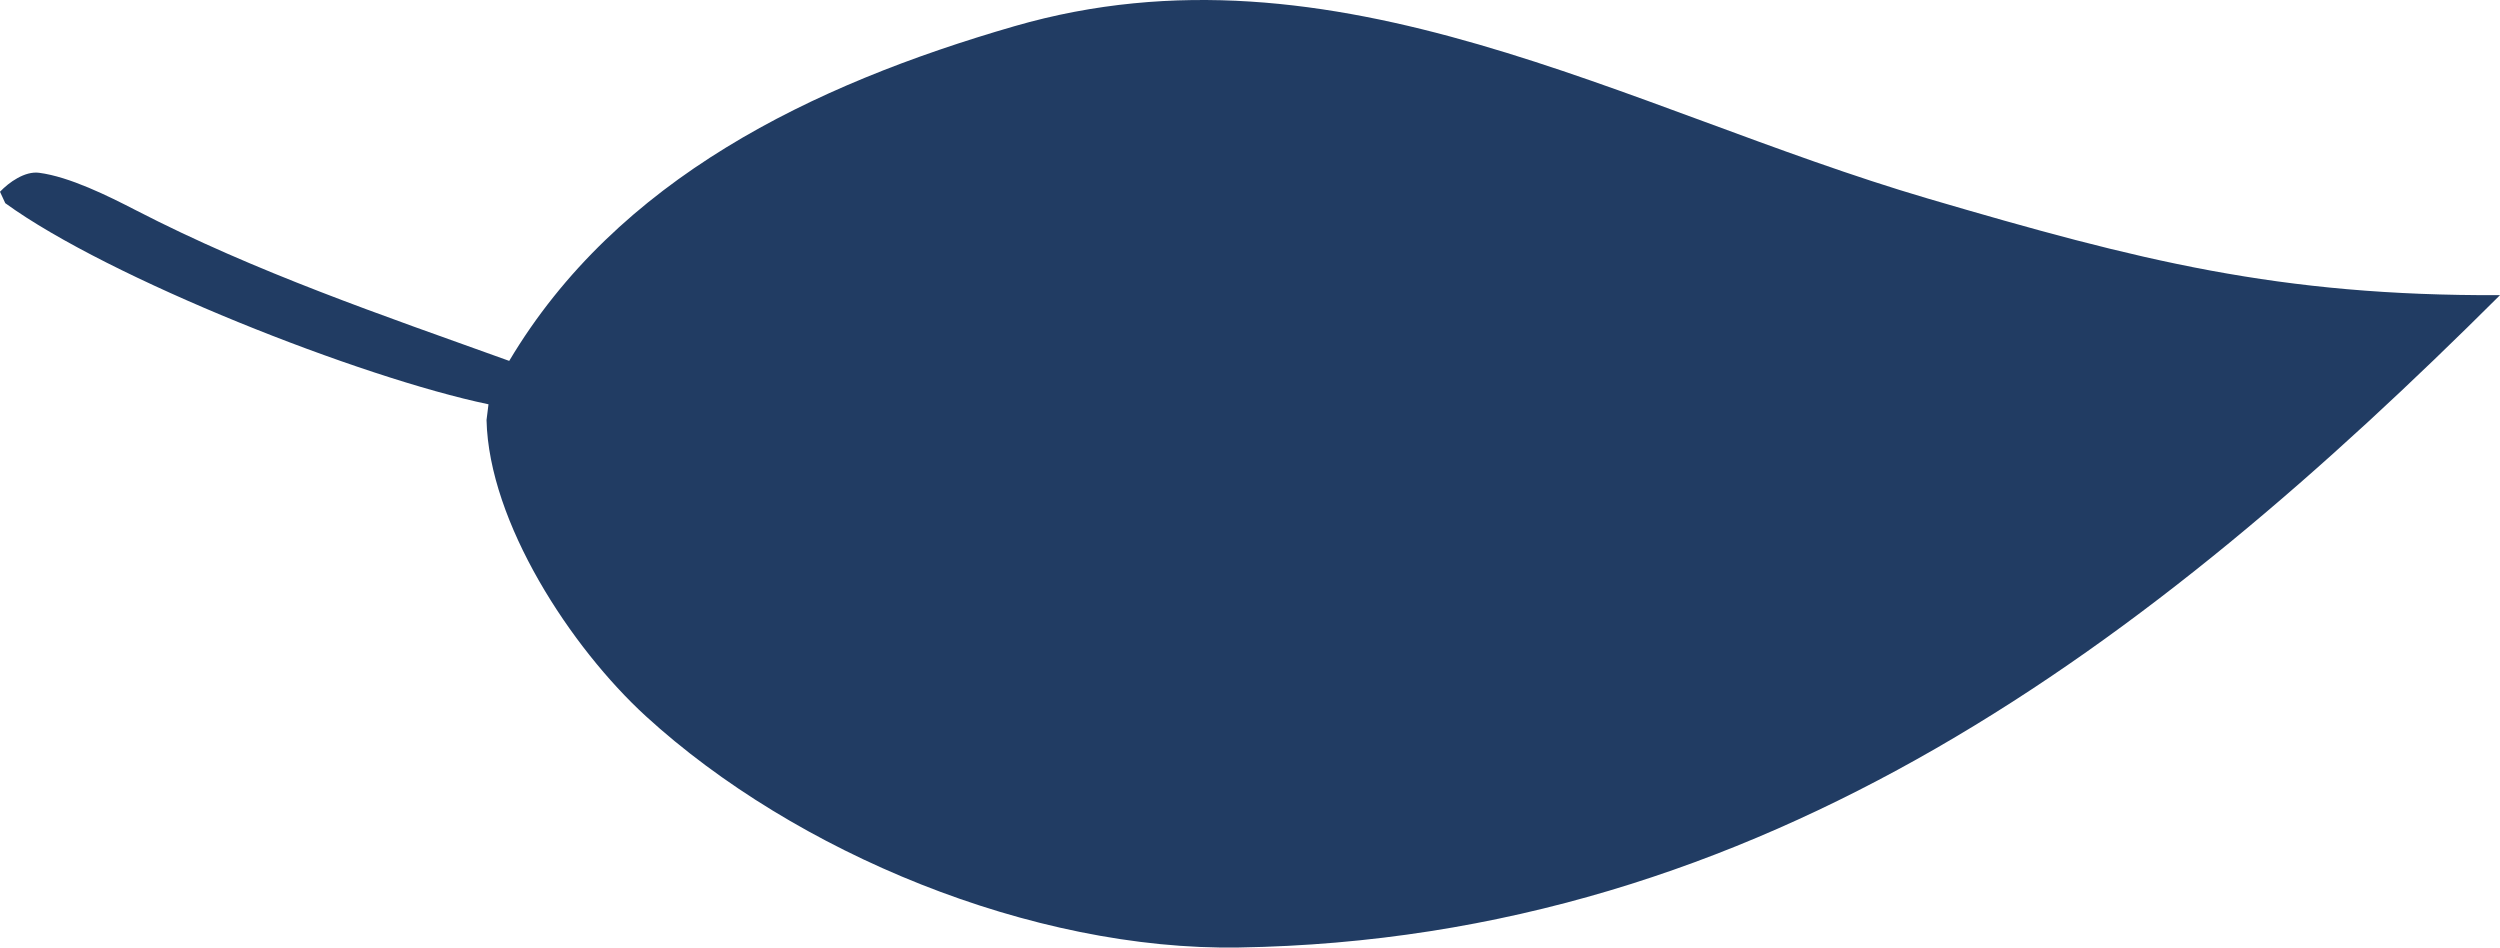 <?xml version="1.0" encoding="UTF-8"?> <svg xmlns="http://www.w3.org/2000/svg" width="124" height="47" viewBox="0 0 124 47" fill="none"><path d="M124 14.64C113.024 14.684 106.148 12.94 95.61 9.844C80.689 5.46 66.221 -3.299 50.325 1.297C40.242 4.21 30.62 8.889 25.257 17.9C18.907 15.614 12.715 13.511 6.733 10.425C5.368 9.72 3.446 8.767 1.938 8.57C1.237 8.478 0.445 9.041 0 9.511L0.261 10.077C5.419 13.821 17.915 18.736 24.229 20.053L24.132 20.833C24.249 25.907 28.319 32.124 32.036 35.524C39.449 42.303 51.2 47.162 61.449 46.996C87.551 46.572 106.739 31.844 124 14.64Z" fill="#213C63"></path></svg> 